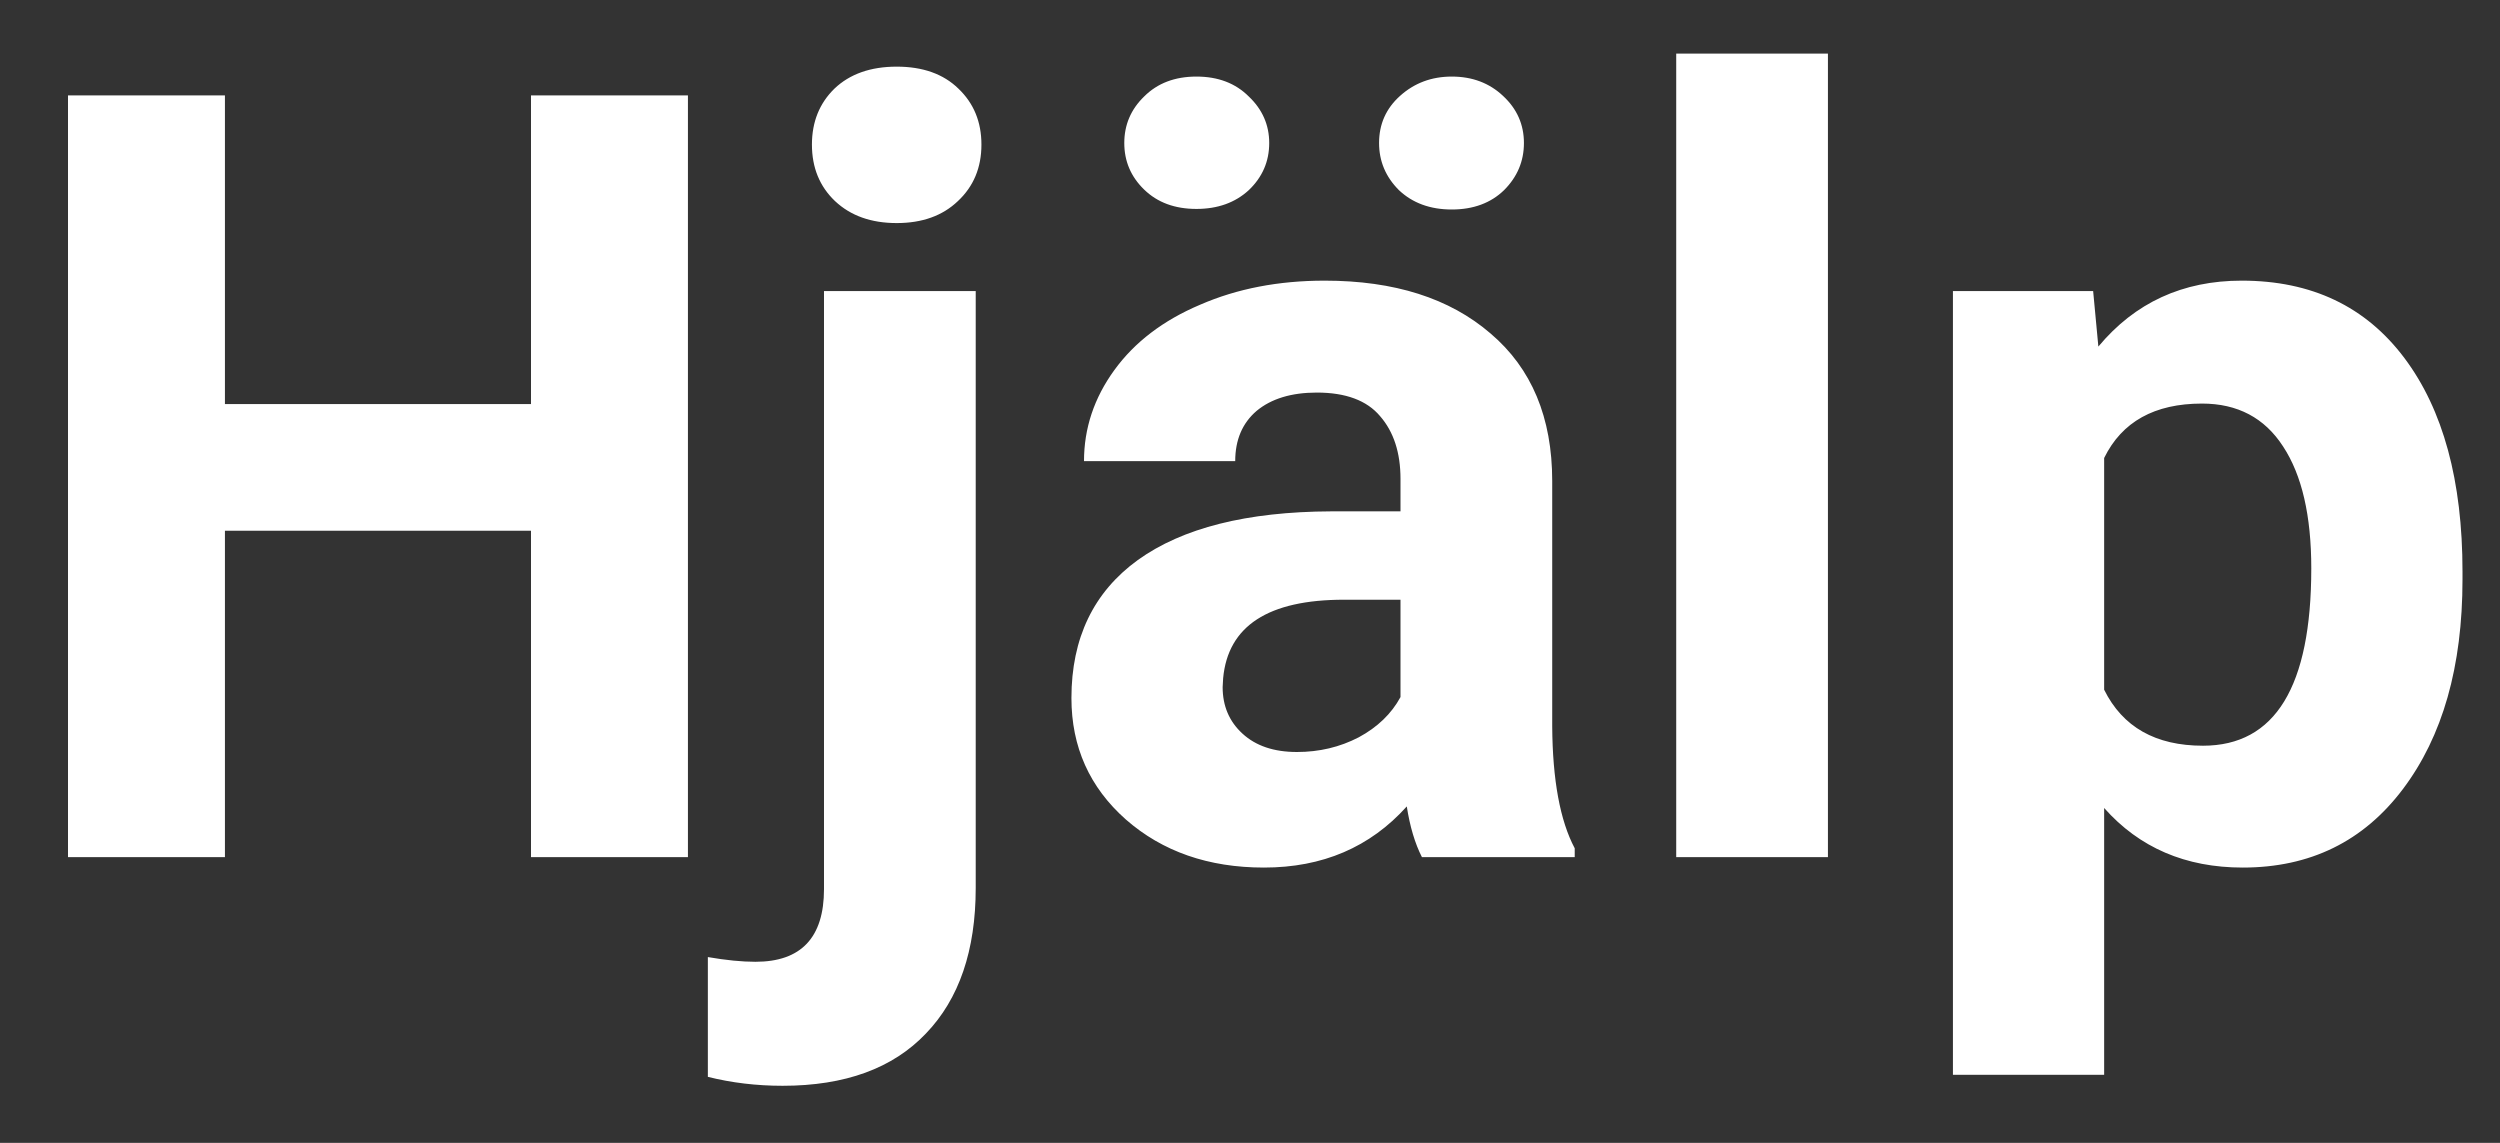 <svg width="35" height="16" viewBox="0 0 35 16" fill="none" xmlns="http://www.w3.org/2000/svg">
<rect x="0" y="0" width="35" height="16" fill="#333333" stroke="none"/>
<path d="M9.631 12H7.434V7.43H3.149V12H0.952V1.336H3.149V5.657H7.434V1.336H9.631V12ZM13.66 4.075V12.432C13.66 13.306 13.428 13.985 12.964 14.468C12.5 14.957 11.831 15.201 10.957 15.201C10.591 15.201 10.242 15.159 9.91 15.076V13.399C10.164 13.443 10.386 13.465 10.576 13.465C11.216 13.465 11.536 13.126 11.536 12.447V4.075H13.66ZM11.367 2.024C11.367 1.707 11.472 1.446 11.682 1.241C11.897 1.036 12.188 0.933 12.554 0.933C12.92 0.933 13.208 1.036 13.418 1.241C13.633 1.446 13.74 1.707 13.74 2.024C13.74 2.347 13.63 2.61 13.411 2.815C13.196 3.021 12.91 3.123 12.554 3.123C12.197 3.123 11.909 3.021 11.69 2.815C11.475 2.61 11.367 2.347 11.367 2.024ZM19.907 12C19.81 11.81 19.739 11.573 19.695 11.29C19.182 11.861 18.516 12.146 17.695 12.146C16.919 12.146 16.274 11.922 15.762 11.473C15.254 11.023 15 10.457 15 9.773C15 8.934 15.31 8.289 15.93 7.84C16.555 7.391 17.456 7.164 18.633 7.159H19.607V6.705C19.607 6.338 19.512 6.045 19.321 5.826C19.136 5.606 18.84 5.496 18.435 5.496C18.079 5.496 17.798 5.582 17.593 5.752C17.393 5.923 17.293 6.158 17.293 6.456H15.176C15.176 5.997 15.317 5.572 15.601 5.181C15.884 4.791 16.284 4.485 16.802 4.266C17.319 4.041 17.9 3.929 18.545 3.929C19.521 3.929 20.295 4.175 20.867 4.668C21.443 5.157 21.731 5.845 21.731 6.734V10.169C21.736 10.921 21.841 11.49 22.046 11.876V12H19.907ZM18.157 10.528C18.469 10.528 18.757 10.46 19.021 10.323C19.285 10.181 19.48 9.993 19.607 9.759V8.396H18.816C17.756 8.396 17.192 8.763 17.124 9.495L17.117 9.62C17.117 9.883 17.209 10.101 17.395 10.271C17.581 10.442 17.834 10.528 18.157 10.528ZM17.769 2.002C17.769 2.261 17.673 2.481 17.483 2.662C17.293 2.837 17.048 2.925 16.75 2.925C16.448 2.925 16.204 2.835 16.018 2.654C15.832 2.474 15.74 2.256 15.74 2.002C15.74 1.749 15.832 1.531 16.018 1.351C16.204 1.165 16.448 1.072 16.75 1.072C17.053 1.072 17.297 1.165 17.483 1.351C17.673 1.531 17.769 1.749 17.769 2.002ZM19.307 2.002C19.307 1.739 19.404 1.519 19.6 1.343C19.8 1.163 20.041 1.072 20.325 1.072C20.613 1.072 20.852 1.163 21.043 1.343C21.238 1.524 21.335 1.744 21.335 2.002C21.335 2.256 21.243 2.476 21.057 2.662C20.872 2.842 20.627 2.933 20.325 2.933C20.022 2.933 19.775 2.842 19.585 2.662C19.399 2.476 19.307 2.256 19.307 2.002ZM25.591 12H23.467V0.75H25.591V12ZM34.475 8.111C34.475 9.332 34.197 10.31 33.64 11.048C33.088 11.78 32.341 12.146 31.399 12.146C30.598 12.146 29.951 11.868 29.458 11.312V15.047H27.341V4.075H29.304L29.377 4.852C29.89 4.236 30.559 3.929 31.384 3.929C32.361 3.929 33.12 4.29 33.662 5.013C34.204 5.735 34.475 6.731 34.475 8.001V8.111ZM32.358 7.957C32.358 7.22 32.227 6.651 31.963 6.25C31.704 5.85 31.326 5.65 30.828 5.65C30.164 5.65 29.707 5.904 29.458 6.412V9.656C29.717 10.179 30.178 10.44 30.842 10.44C31.853 10.44 32.358 9.612 32.358 7.957Z" fill="white"/>
</svg>
